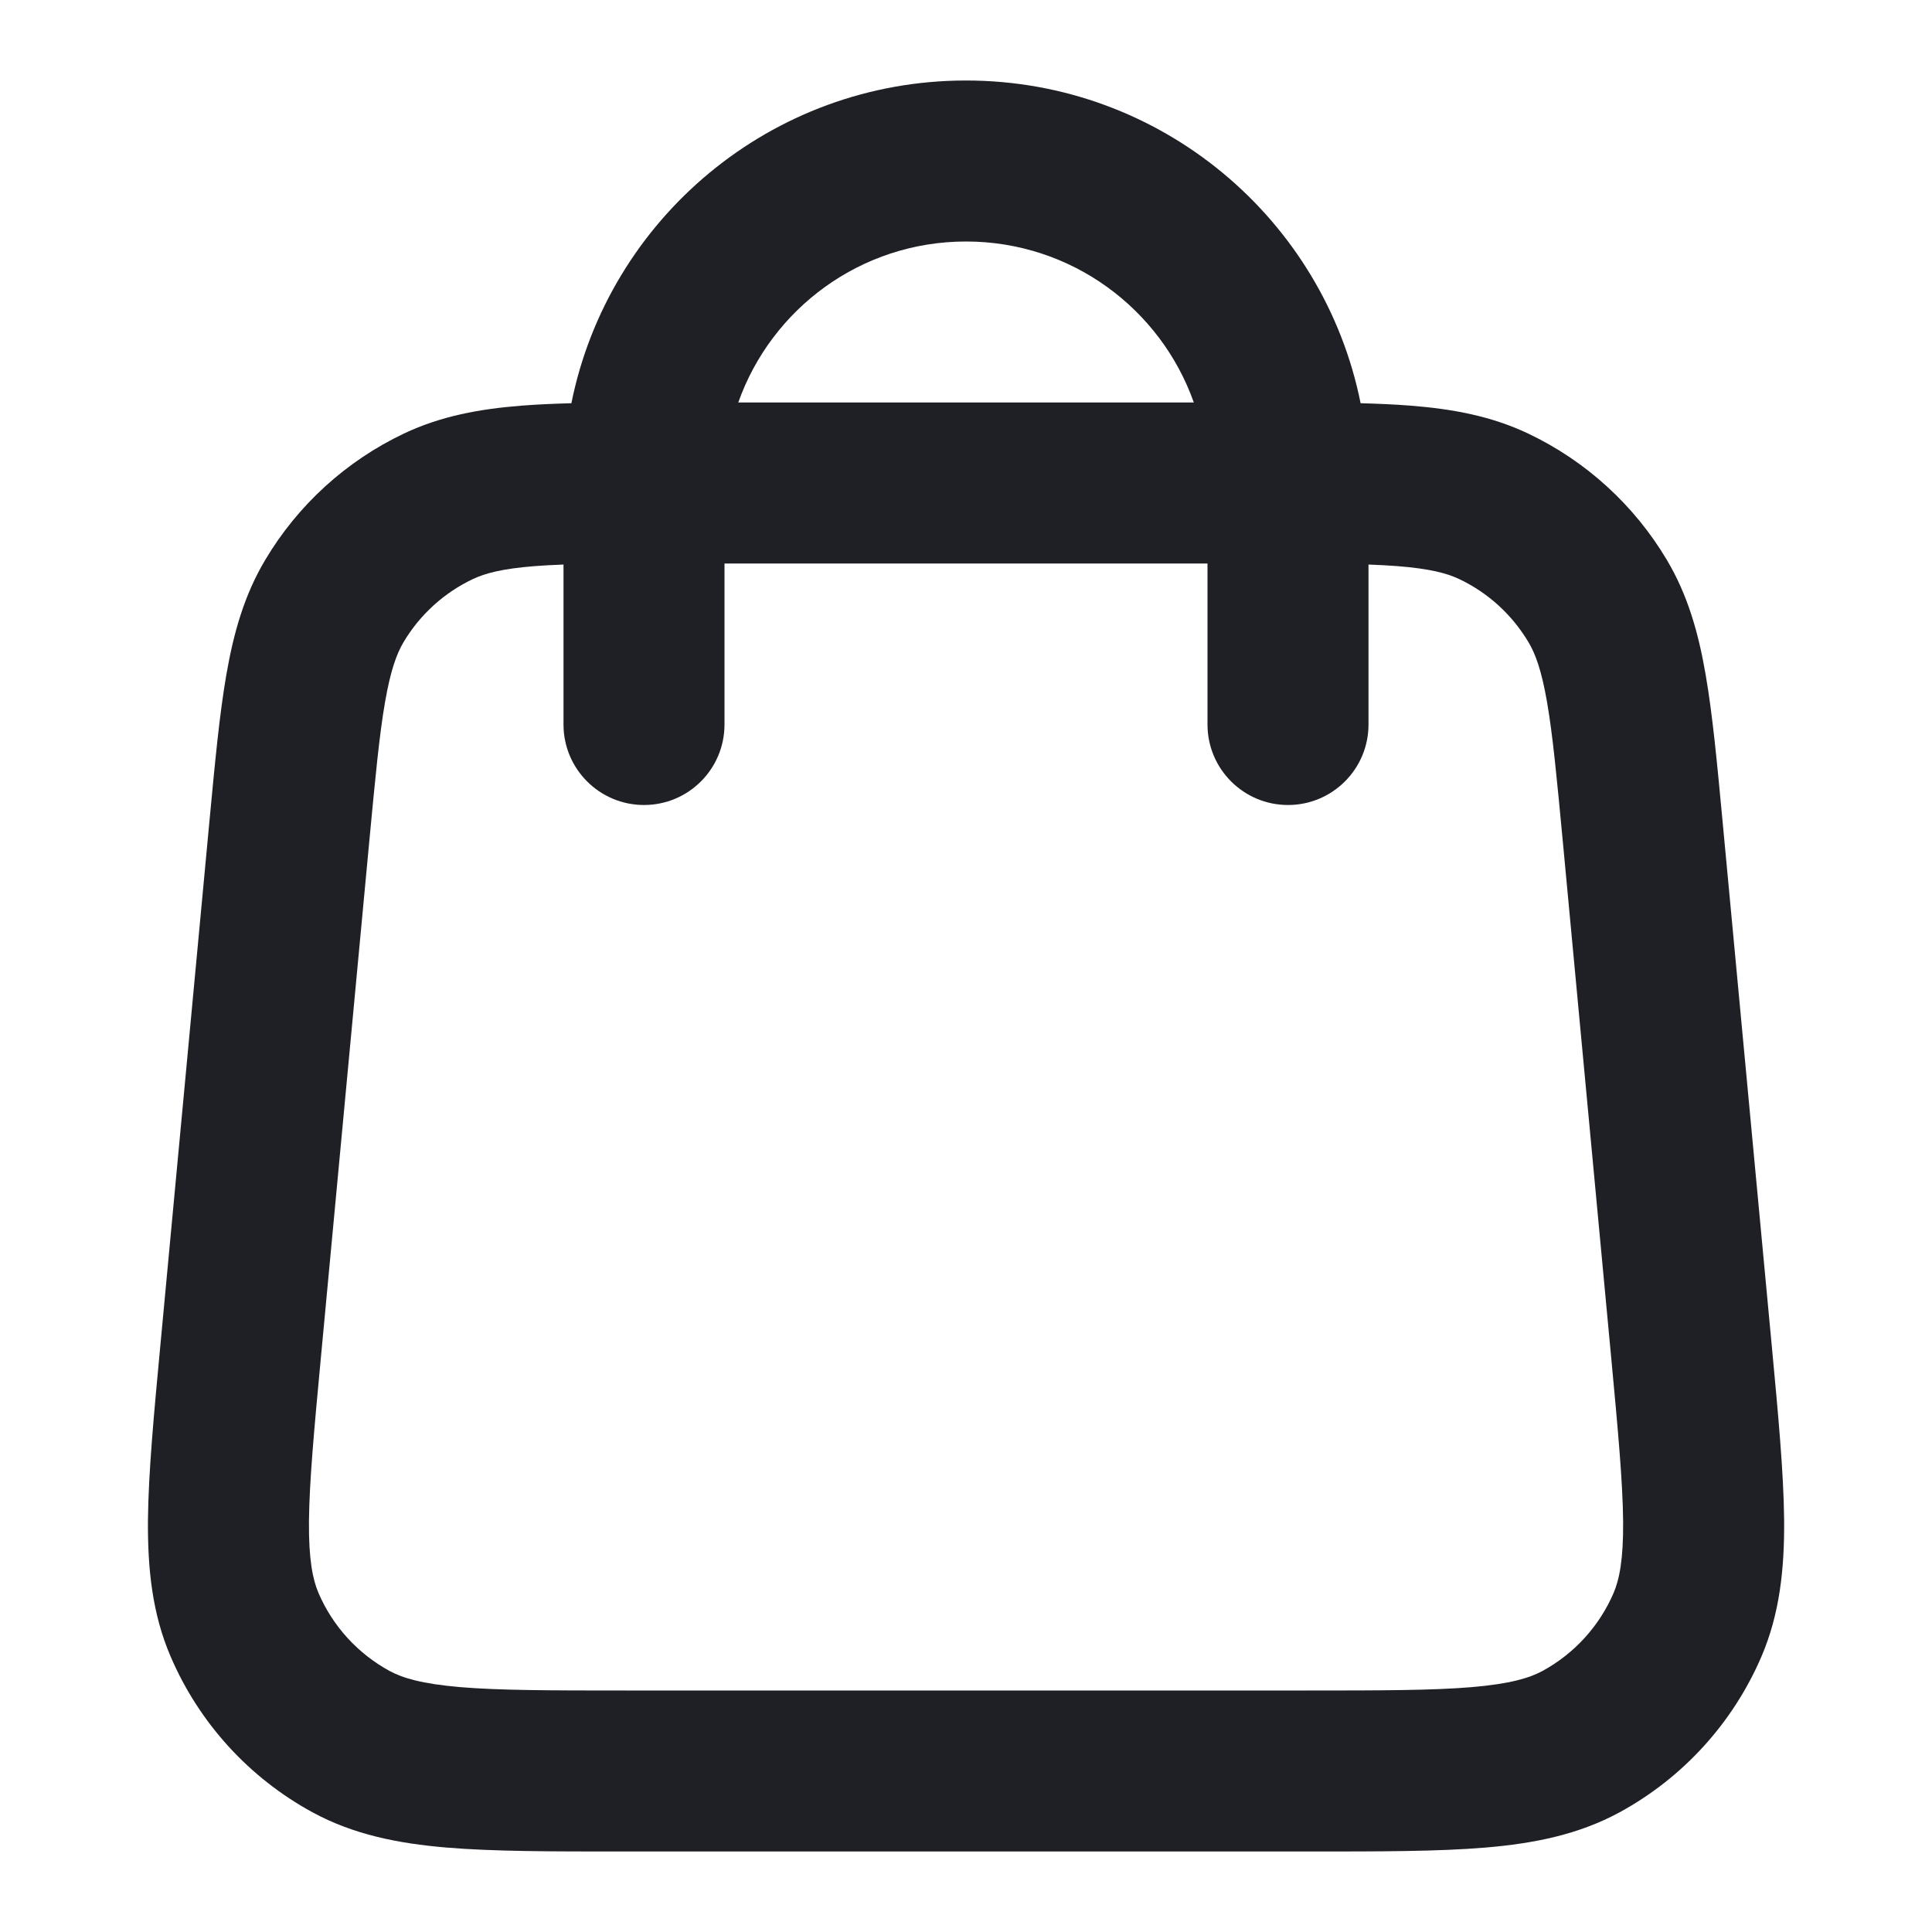<svg xmlns="http://www.w3.org/2000/svg" width="24" height="24" viewBox="0 0 24 24" fill="none">
  <path fill-rule="evenodd" clip-rule="evenodd" d="M7 7.013V9C7 9.552 7.448 10 8 10C8.553 10 9 9.552 9 9V7L15 7V9C15 9.552 15.448 10 16 10C16.553 10 17 9.552 17 9V7.013C17.132 7.018 17.252 7.024 17.364 7.033C17.765 7.065 17.976 7.122 18.126 7.193C18.485 7.363 18.784 7.636 18.987 7.977C19.073 8.121 19.149 8.324 19.218 8.722C19.289 9.131 19.339 9.661 19.413 10.445L20.013 16.845C20.1 17.772 20.158 18.405 20.163 18.896C20.167 19.376 20.116 19.621 20.044 19.79C19.867 20.201 19.557 20.541 19.164 20.756C19.002 20.844 18.763 20.917 18.285 20.958C17.796 20.999 17.16 21 16.229 21H7.771C6.84 21 6.205 20.999 5.716 20.958C5.237 20.917 4.999 20.844 4.837 20.756C4.444 20.541 4.134 20.201 3.957 19.79C3.885 19.621 3.834 19.376 3.838 18.896C3.843 18.405 3.901 17.772 3.988 16.845L4.588 10.445C4.662 9.661 4.712 9.131 4.783 8.722C4.852 8.324 4.928 8.121 5.013 7.977C5.216 7.636 5.516 7.363 5.875 7.193C6.025 7.122 6.235 7.065 6.637 7.033C6.749 7.024 6.869 7.018 7 7.013ZM16.902 5.009C17.125 5.015 17.33 5.024 17.52 5.039C18.043 5.08 18.524 5.168 18.984 5.386C19.701 5.727 20.3 6.273 20.706 6.955C20.966 7.392 21.099 7.863 21.188 8.38C21.274 8.875 21.331 9.484 21.4 10.22L22.008 16.702C22.09 17.575 22.157 18.293 22.163 18.878C22.168 19.483 22.11 20.045 21.881 20.579C21.527 21.402 20.908 22.083 20.121 22.512C19.611 22.79 19.057 22.9 18.454 22.951C17.87 23 17.15 23 16.273 23H7.728C6.851 23 6.13 23 5.547 22.951C4.944 22.9 4.39 22.79 3.88 22.512C3.093 22.083 2.473 21.402 2.12 20.579C1.89 20.045 1.833 19.483 1.838 18.878C1.844 18.293 1.911 17.575 1.993 16.702L2.6 10.22C2.669 9.484 2.726 8.875 2.812 8.38C2.902 7.863 3.034 7.392 3.295 6.955C3.7 6.273 4.3 5.727 5.017 5.386C5.477 5.168 5.958 5.08 6.481 5.039C6.671 5.024 6.876 5.015 7.098 5.009C7.558 2.722 9.578 1 12 1C14.423 1 16.443 2.722 16.902 5.009ZM14.83 5C14.418 3.835 13.307 3 12 3C10.694 3 9.583 3.835 9.171 5L14.83 5Z" fill="#1F1F26"/>
</svg>
